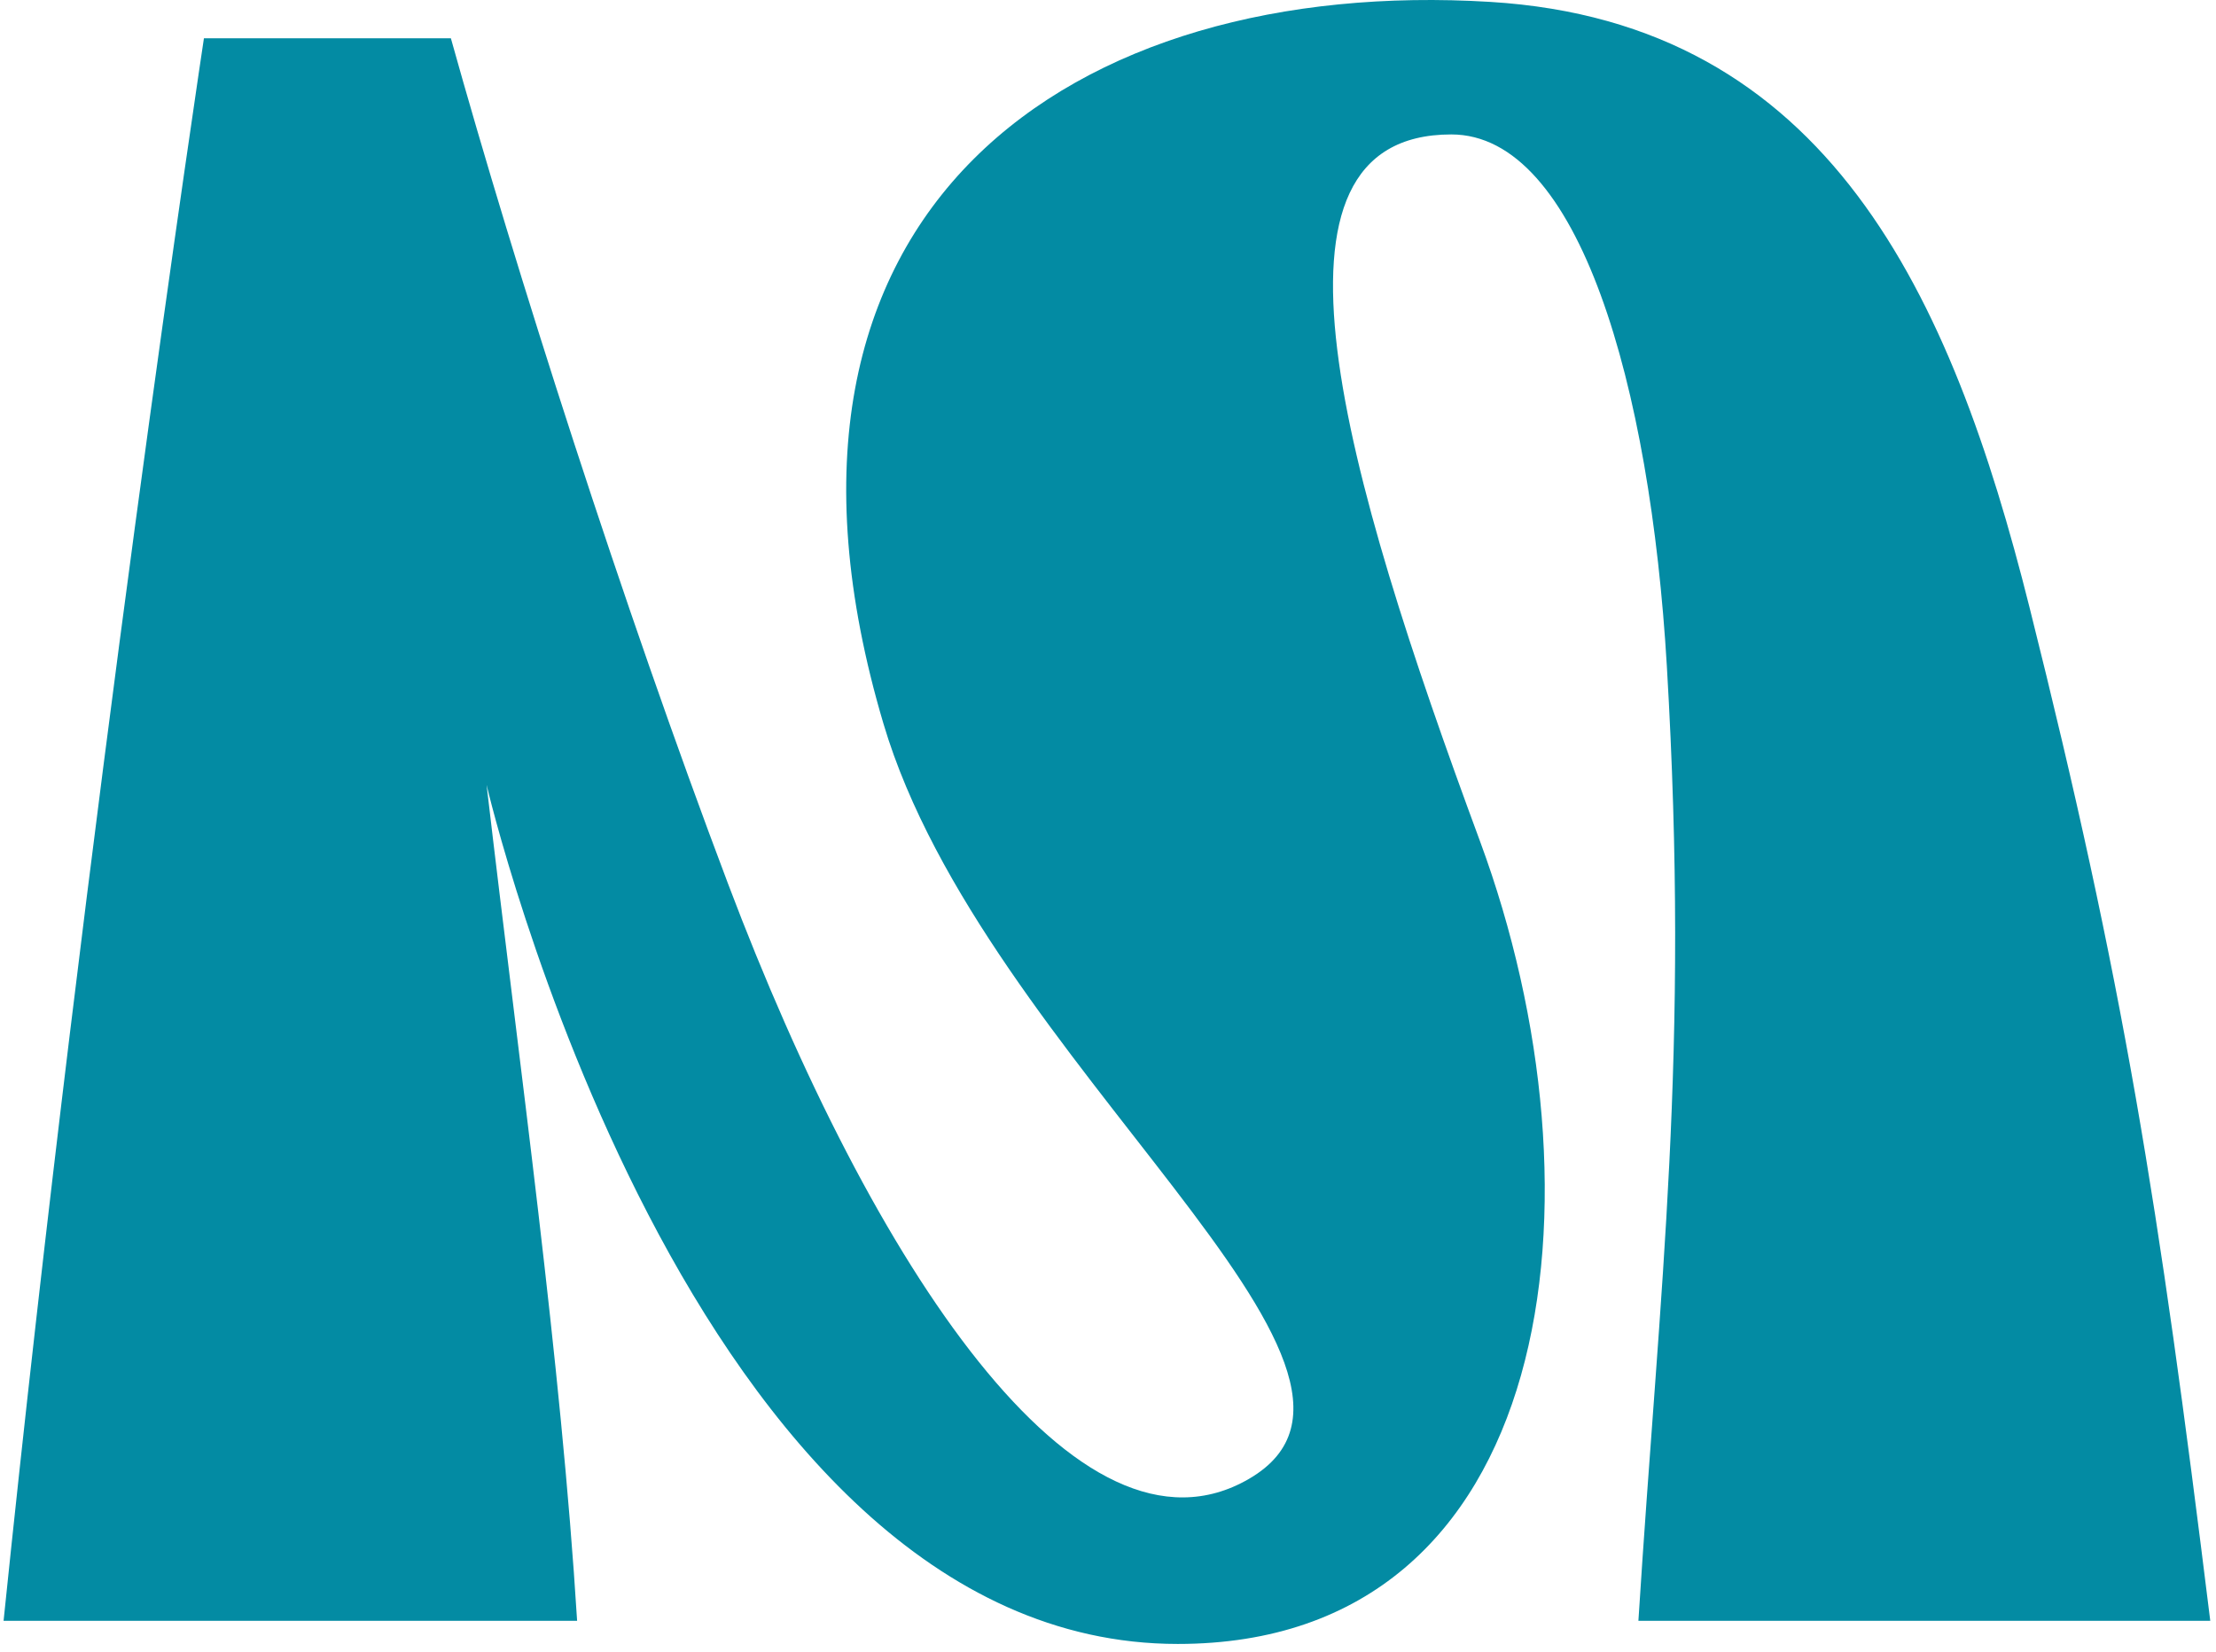 <svg xmlns="http://www.w3.org/2000/svg" width="114" height="85" viewBox="0 0 114 85" fill="none"><path d="M113.705 83.393H84.286C85.388 65.981 86.937 54.398 85.749 34.267C84.894 19.817 81.224 6.917 74.66 6.917C64.053 6.917 69.131 24.329 76.139 43.287C82.877 61.511 80.199 84.584 60.587 84.584C35.352 84.584 25.031 40.379 25.031 40.379C26.751 55.108 28.861 70.015 29.689 83.393H0.184C4.444 41.983 10.491 1.969 10.491 1.969C10.491 1.969 23.192 1.972 23.195 1.969C26.497 13.804 32.01 31.066 37.455 45.474C44.884 65.128 55.478 81.188 64.253 76.09C73.812 70.537 50.6 54.593 45.449 37.236C37.539 10.593 55.318 -1.212 76.67 0.098C94.052 1.163 100.376 15.179 104.403 31.236C109.251 50.576 111.034 61.77 113.705 83.393Z" fill="#038BA3"></path></svg>
